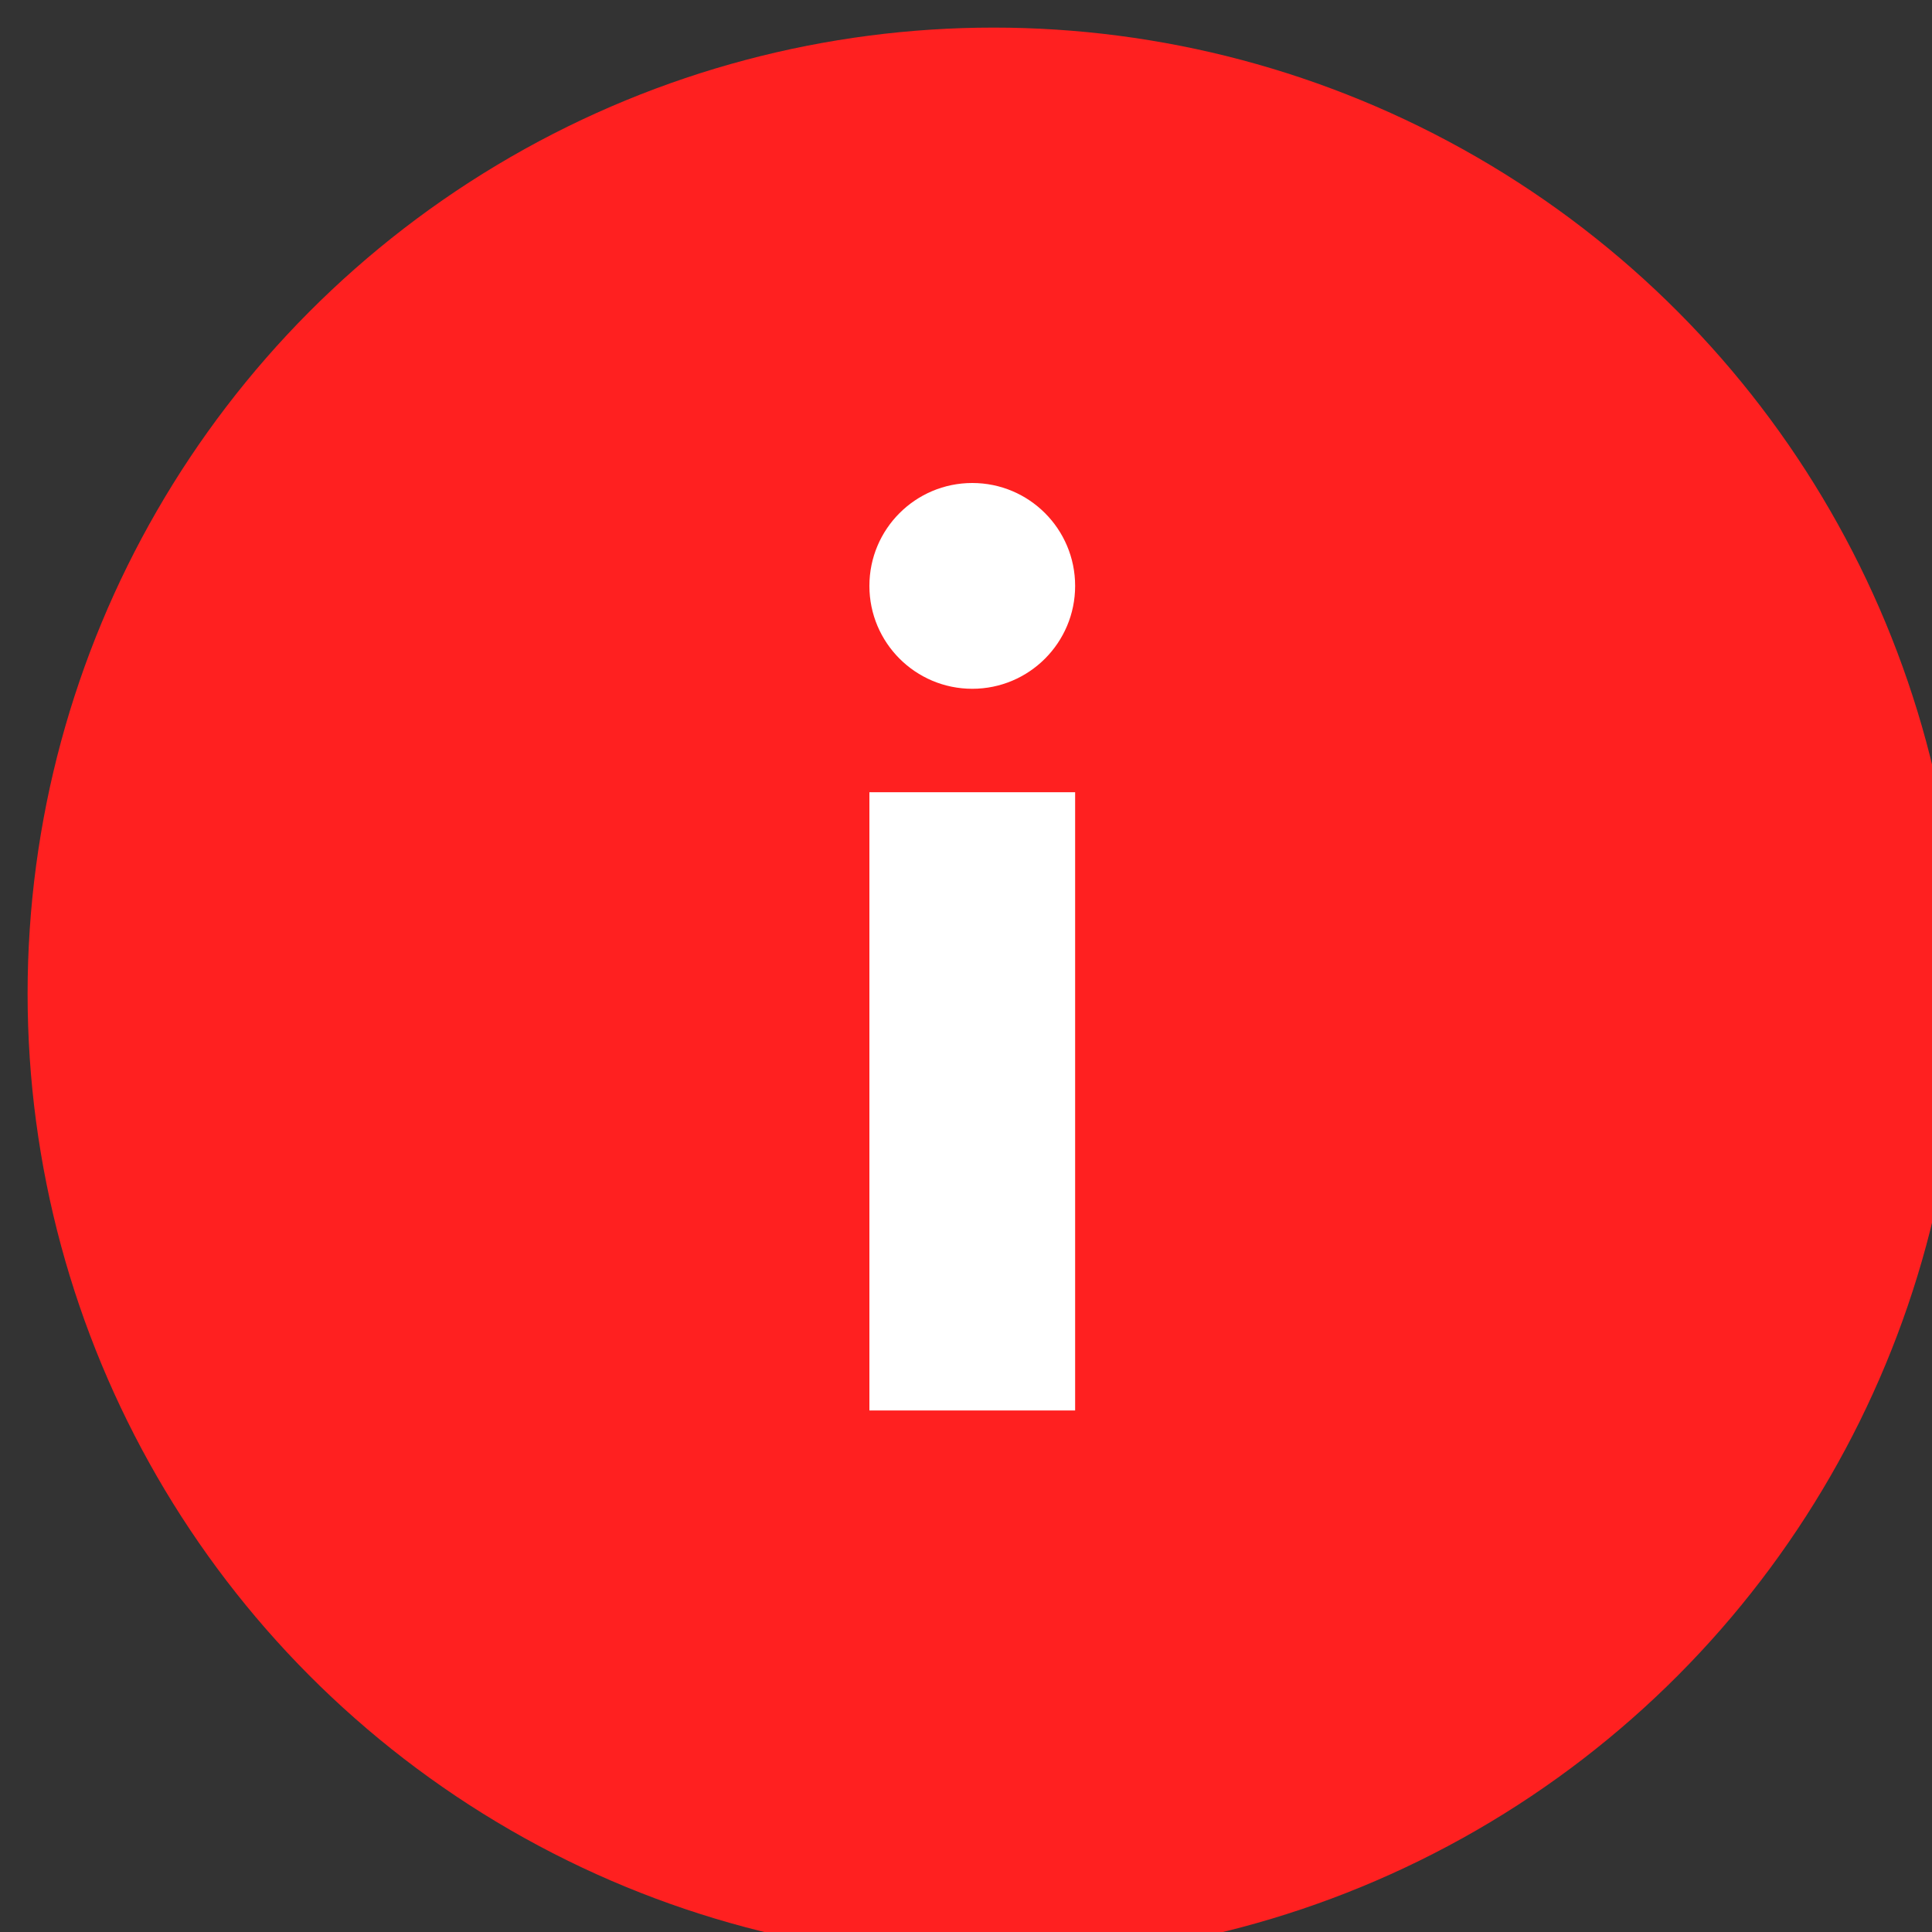 <?xml version="1.0" encoding="UTF-8"?> <svg xmlns="http://www.w3.org/2000/svg" width="35" height="35" viewBox="0 0 35 35" fill="none"><rect x="0" y="0" width="35" height="35" fill="#333333" stroke="none"/><g clip-path="url(#clip0_8894_418737)"><circle cx="18" cy="18" r="17.5" fill="#FF2020"></circle><path d="M17.614 12.478C18.643 12.478 19.477 11.643 19.477 10.614C19.477 9.584 18.643 8.75 17.614 8.75C16.584 8.75 15.75 9.584 15.75 10.614C15.75 11.643 16.584 12.478 17.614 12.478Z" fill="white"></path><path d="M15.75 14.352H19.477V25.552H15.75V14.352Z" fill="white"></path></g><defs><clipPath id="clip0_8894_418737"><rect width="35" height="35" fill="white"></rect></clipPath></defs></svg> 